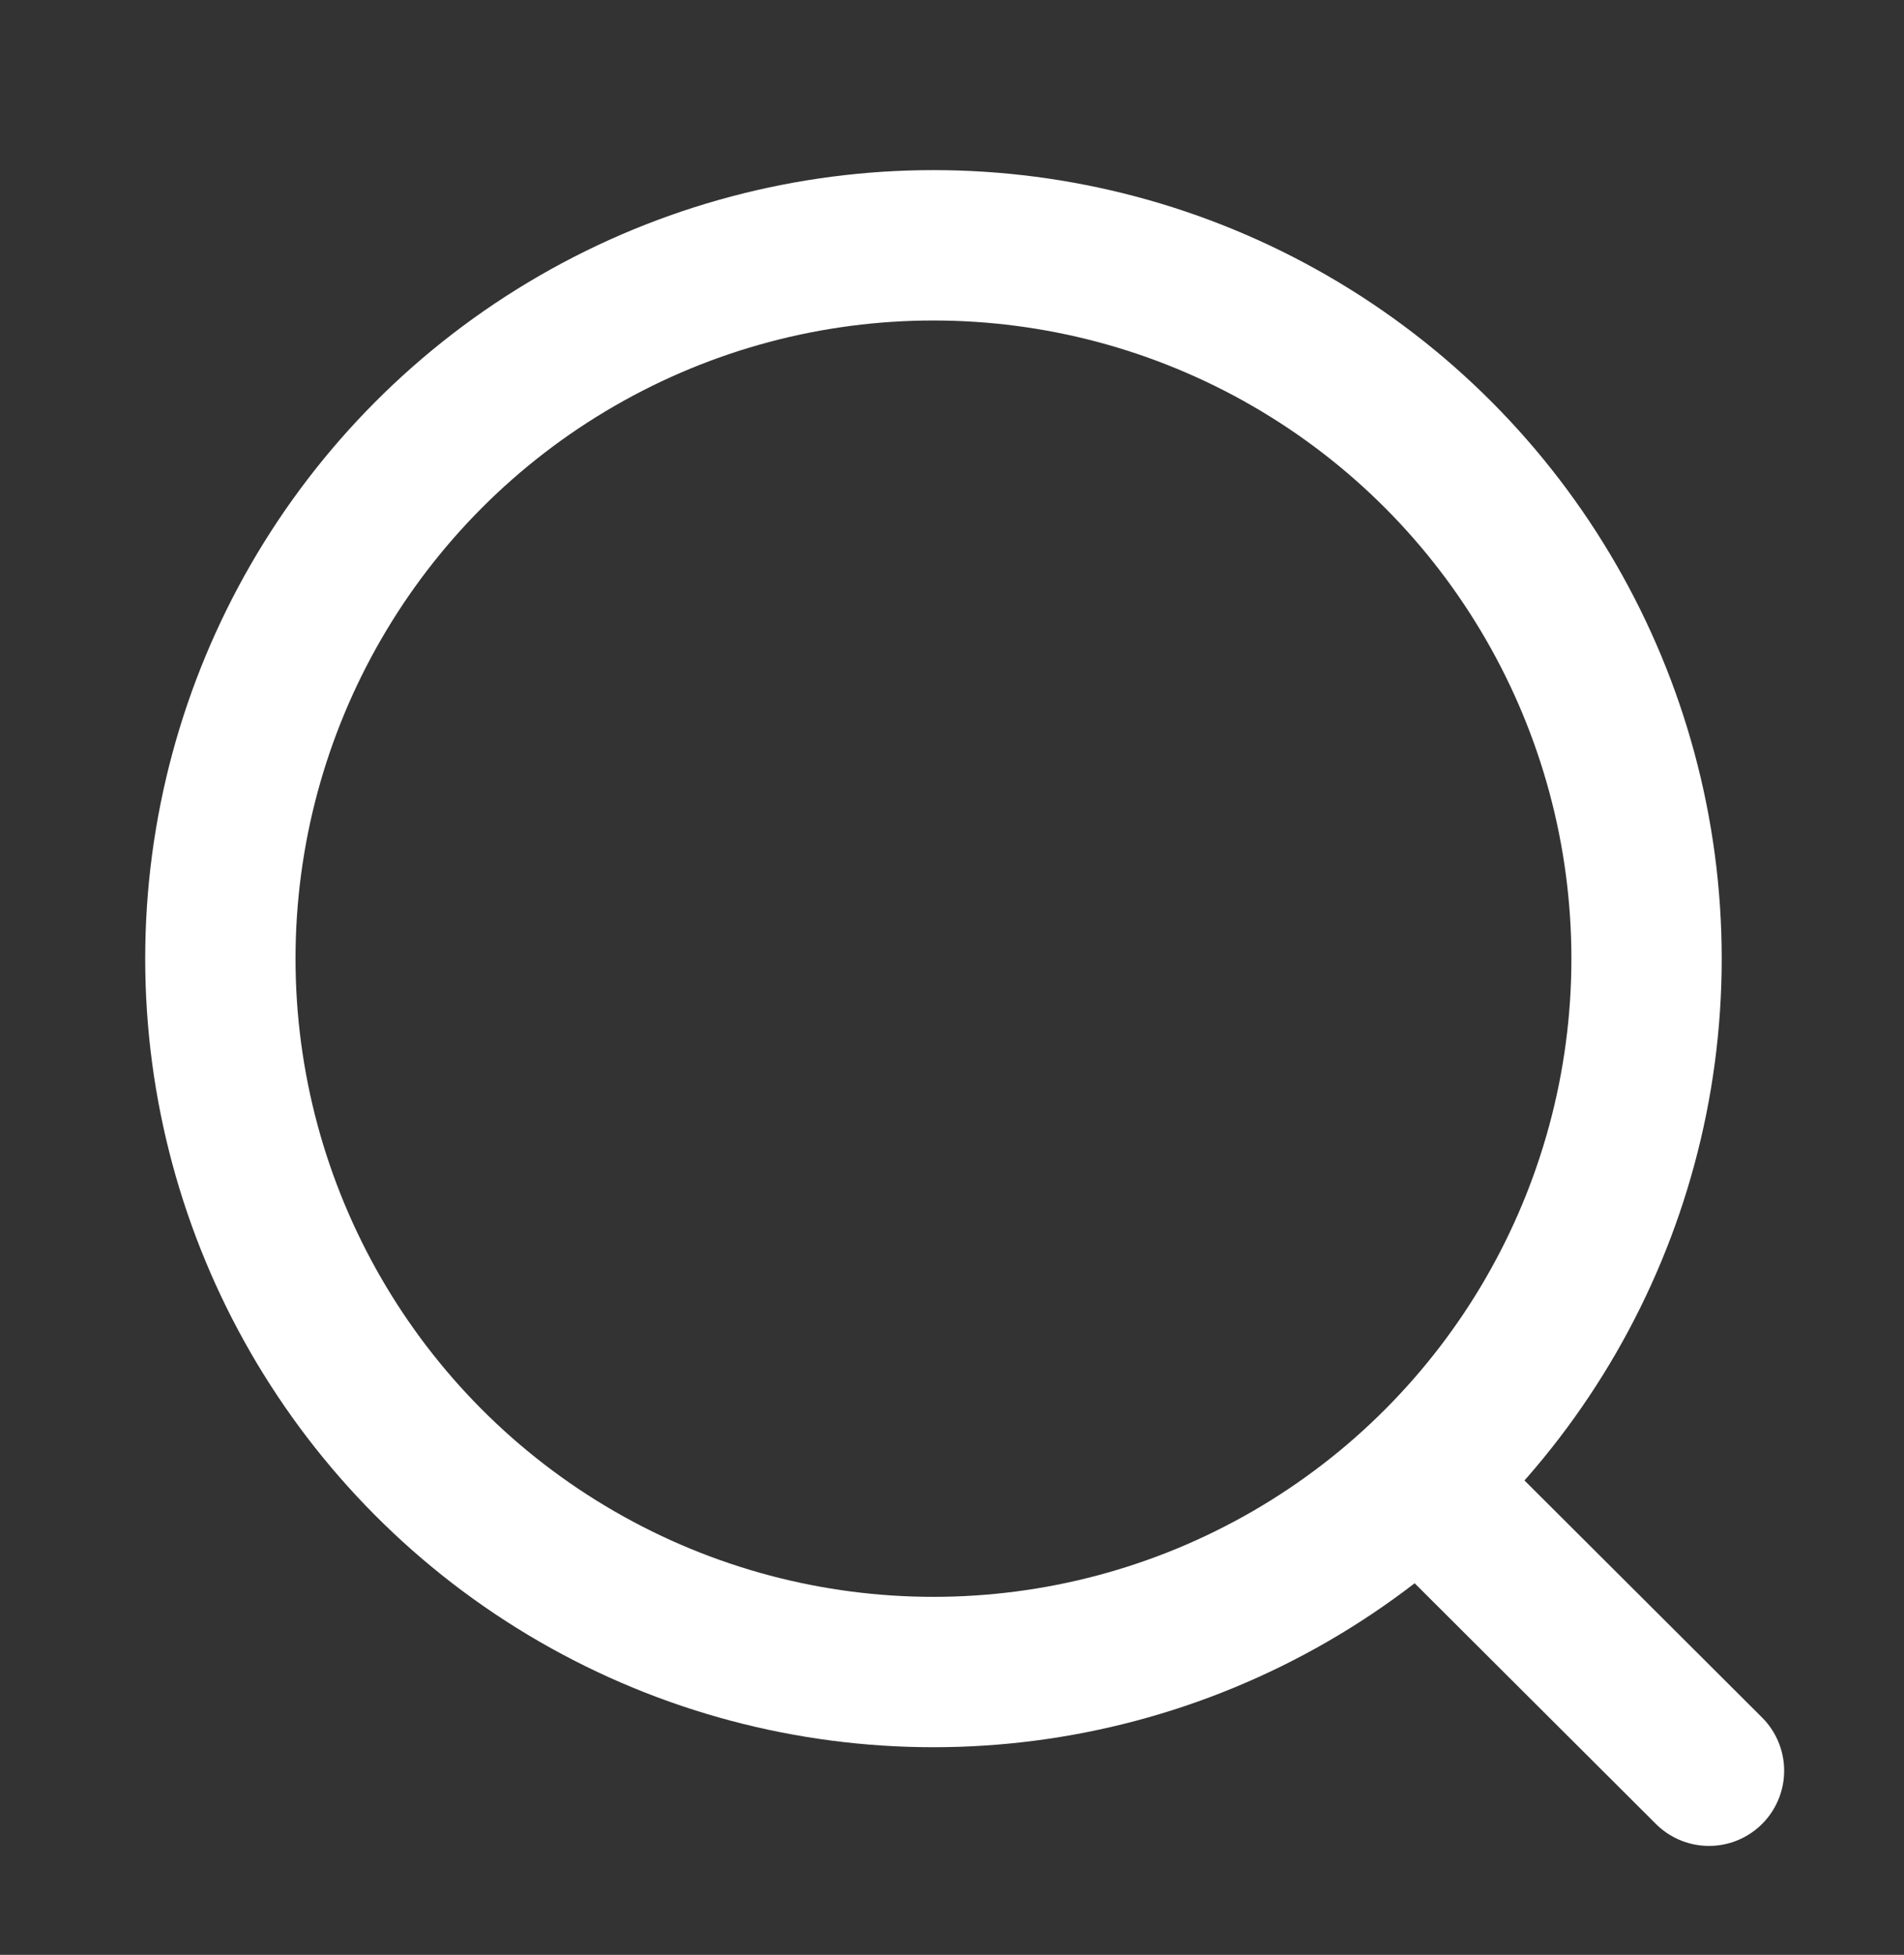 <svg width="38" height="39" viewBox="0 0 38 39" fill="none" xmlns="http://www.w3.org/2000/svg">
<rect x="0" y="0" width="38" height="39" fill="#333333" stroke="none"/>
<ellipse cx="18.63" cy="19.126" rx="14.232" ry="14.232" stroke="white" stroke-width="3" stroke-linecap="round" stroke-linejoin="round"/>
<path d="M28.528 29.762L34.108 35.327" stroke="white" stroke-width="3" stroke-linecap="round" stroke-linejoin="round"/>
</svg>
